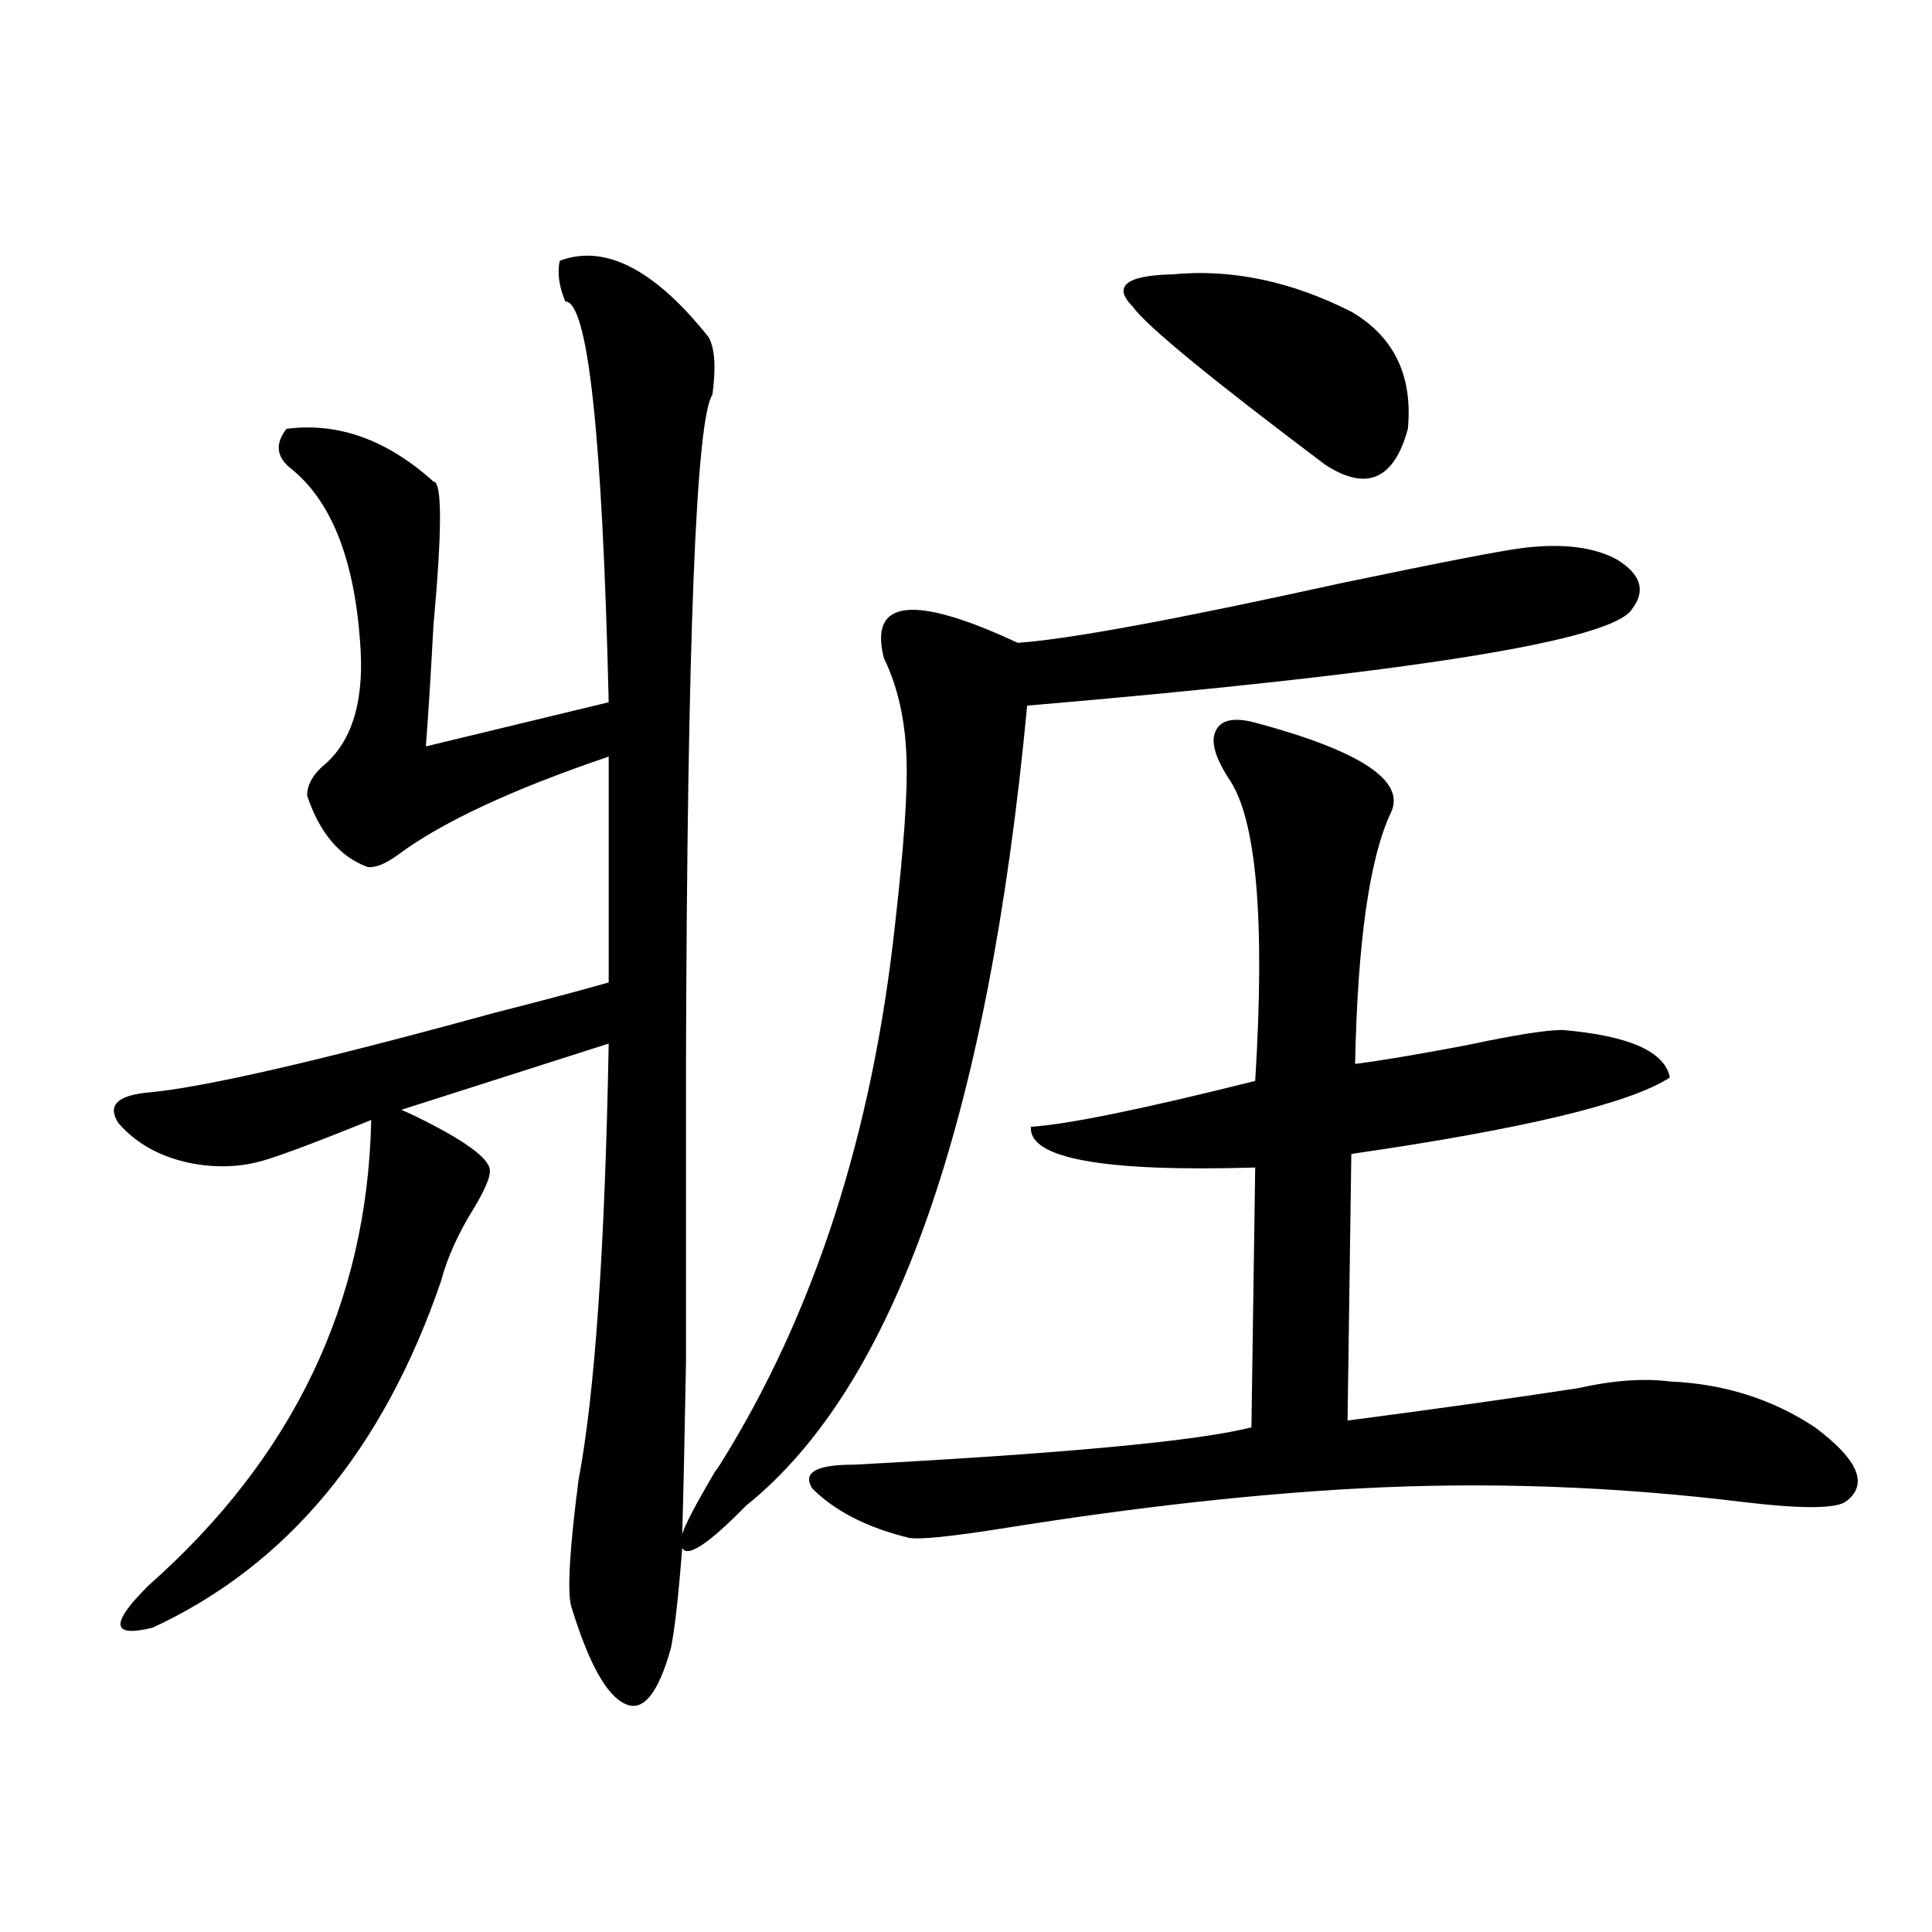 <?xml version="1.0" encoding="utf-8"?>
<!-- Generator: Adobe Illustrator 16.0.0, SVG Export Plug-In . SVG Version: 6.00 Build 0)  -->
<!DOCTYPE svg PUBLIC "-//W3C//DTD SVG 1.1//EN" "http://www.w3.org/Graphics/SVG/1.1/DTD/svg11.dtd">
<svg version="1.1" id="图层_1" xmlns="http://www.w3.org/2000/svg" xmlns:xlink="http://www.w3.org/1999/xlink" x="0px" y="0px"
	 width="1000px" height="1000px" viewBox="0 0 1000 1000" enable-background="new 0 0 1000 1000" xml:space="preserve">
<path d="M844.809,315.148c-9.756,16.411-114.144,33.11-313.163,50.098c-20.167,214.453-68.626,352.441-145.362,413.965
	c-19.512,19.927-30.578,27.246-33.17,21.973c-1.951,25.187-3.902,42.476-5.854,51.855c-6.509,23.429-14.313,33.097-23.414,29.004
	c-9.756-4.106-19.191-21.094-28.292-50.977c-1.951-8.212-0.655-29.883,3.902-65.039c8.445-44.522,13.658-119.819,15.609-225.879
	l-107.314,34.277l5.854,2.637c26.661,12.896,39.999,22.563,39.999,29.004c0,3.516-2.606,9.668-7.805,18.457
	c-8.46,13.485-14.313,26.367-17.561,38.672c-29.923,87.313-79.678,147.079-149.265,179.297c-21.463,5.273-22.118-2.06-1.951-21.973
	c74.785-66.206,113.168-146.476,115.119-240.82c-31.874,12.896-51.706,20.215-59.511,21.973c-9.756,2.349-20.167,2.637-31.219,0.879
	c-16.92-2.925-30.243-9.956-39.999-21.094c-5.854-8.789-1.311-14.063,13.658-15.82c28.612-2.335,88.778-16.108,180.483-41.309
	c25.365-6.44,45.197-11.714,59.511-15.82V391.613c-50.09,17.001-86.507,33.989-109.266,50.977
	c-6.509,4.696-11.707,6.743-15.609,6.152c-14.313-5.273-24.725-17.578-31.219-36.914c0-5.851,3.247-11.426,9.756-16.699
	c14.299-12.882,20.152-34.277,17.561-64.16c-3.262-42.765-15.289-72.358-36.097-88.77c-7.164-5.851-7.805-12.593-1.951-20.215
	c26.661-3.516,52.026,5.575,76.096,27.246c4.543,0,4.543,24.911,0,74.707c-1.311,24.609-2.606,45.415-3.902,62.402l94.632-22.852
	c-3.262-138.276-10.731-207.422-22.438-207.422c-3.262-7.608-4.237-14.64-2.927-21.094c23.414-8.789,49.1,4.395,77.071,39.551
	c3.247,5.864,3.902,15.82,1.951,29.883c-8.46,12.305-13.018,127.743-13.658,346.289c0,72.661,0,124.228,0,154.688
	c-0.655,36.914-1.311,66.509-1.951,88.77c1.296-4.683,7.149-15.82,17.561-33.398c-0.655,1.181,0,0.302,1.951-2.637
	c48.779-77.921,79.022-171.387,90.729-280.371c4.543-39.839,6.494-68.253,5.854-85.254c-0.655-19.913-4.558-37.202-11.707-51.855
	c-7.805-30.46,15.274-33.097,69.267-7.91c26.006-1.758,81.614-12.003,166.825-30.762c53.322-11.124,85.196-17.276,95.607-18.457
	c20.152-2.335,36.097-0.288,47.804,6.152C849.352,297.282,851.958,305.782,844.809,315.148z M649.691,374.035
	c54.633,14.653,78.047,30.185,70.242,46.582c-11.066,23.442-17.24,66.797-18.536,130.078c13.658-1.758,32.835-4.972,57.56-9.668
	c24.71-5.273,41.295-7.91,49.755-7.91c34.466,2.938,53.002,11.138,55.608,24.609c-20.822,13.485-75.775,26.669-164.874,39.551
	l-1.951,137.988c44.877-5.851,84.541-11.426,119.021-16.699c18.201-4.093,34.146-5.273,47.804-3.516
	c27.957,1.181,53.002,9.091,75.12,23.73c22.759,17.001,27.957,29.883,15.609,38.672c-5.854,3.516-23.414,3.516-52.682,0
	c-66.995-8.198-133.335-10.547-199.02-7.031c-54.633,2.938-115.119,9.668-181.459,20.215c-29.268,4.696-46.508,6.454-51.706,5.273
	c-21.463-5.273-38.048-13.761-49.755-25.488c-5.213-8.198,1.951-12.305,21.463-12.305c109.906-5.851,178.532-12.305,205.849-19.336
	l1.951-134.473c-78.702,2.349-117.405-4.683-116.095-21.094c18.856-1.167,57.56-9.077,116.095-23.73
	c5.198-83.784,0.641-135.929-13.658-156.445c-7.164-11.124-9.436-19.336-6.829-24.609
	C631.796,372.579,638.625,371.11,649.691,374.035z M606.766,142.004c30.563-2.925,61.462,3.516,92.681,19.336
	c22.104,12.896,31.859,33.11,29.268,60.645c-7.164,26.367-21.463,32.52-42.926,18.457c-59.19-44.522-92.36-71.769-99.51-81.738
	C575.867,148.156,582.696,142.595,606.766,142.004z"/>
</svg>
